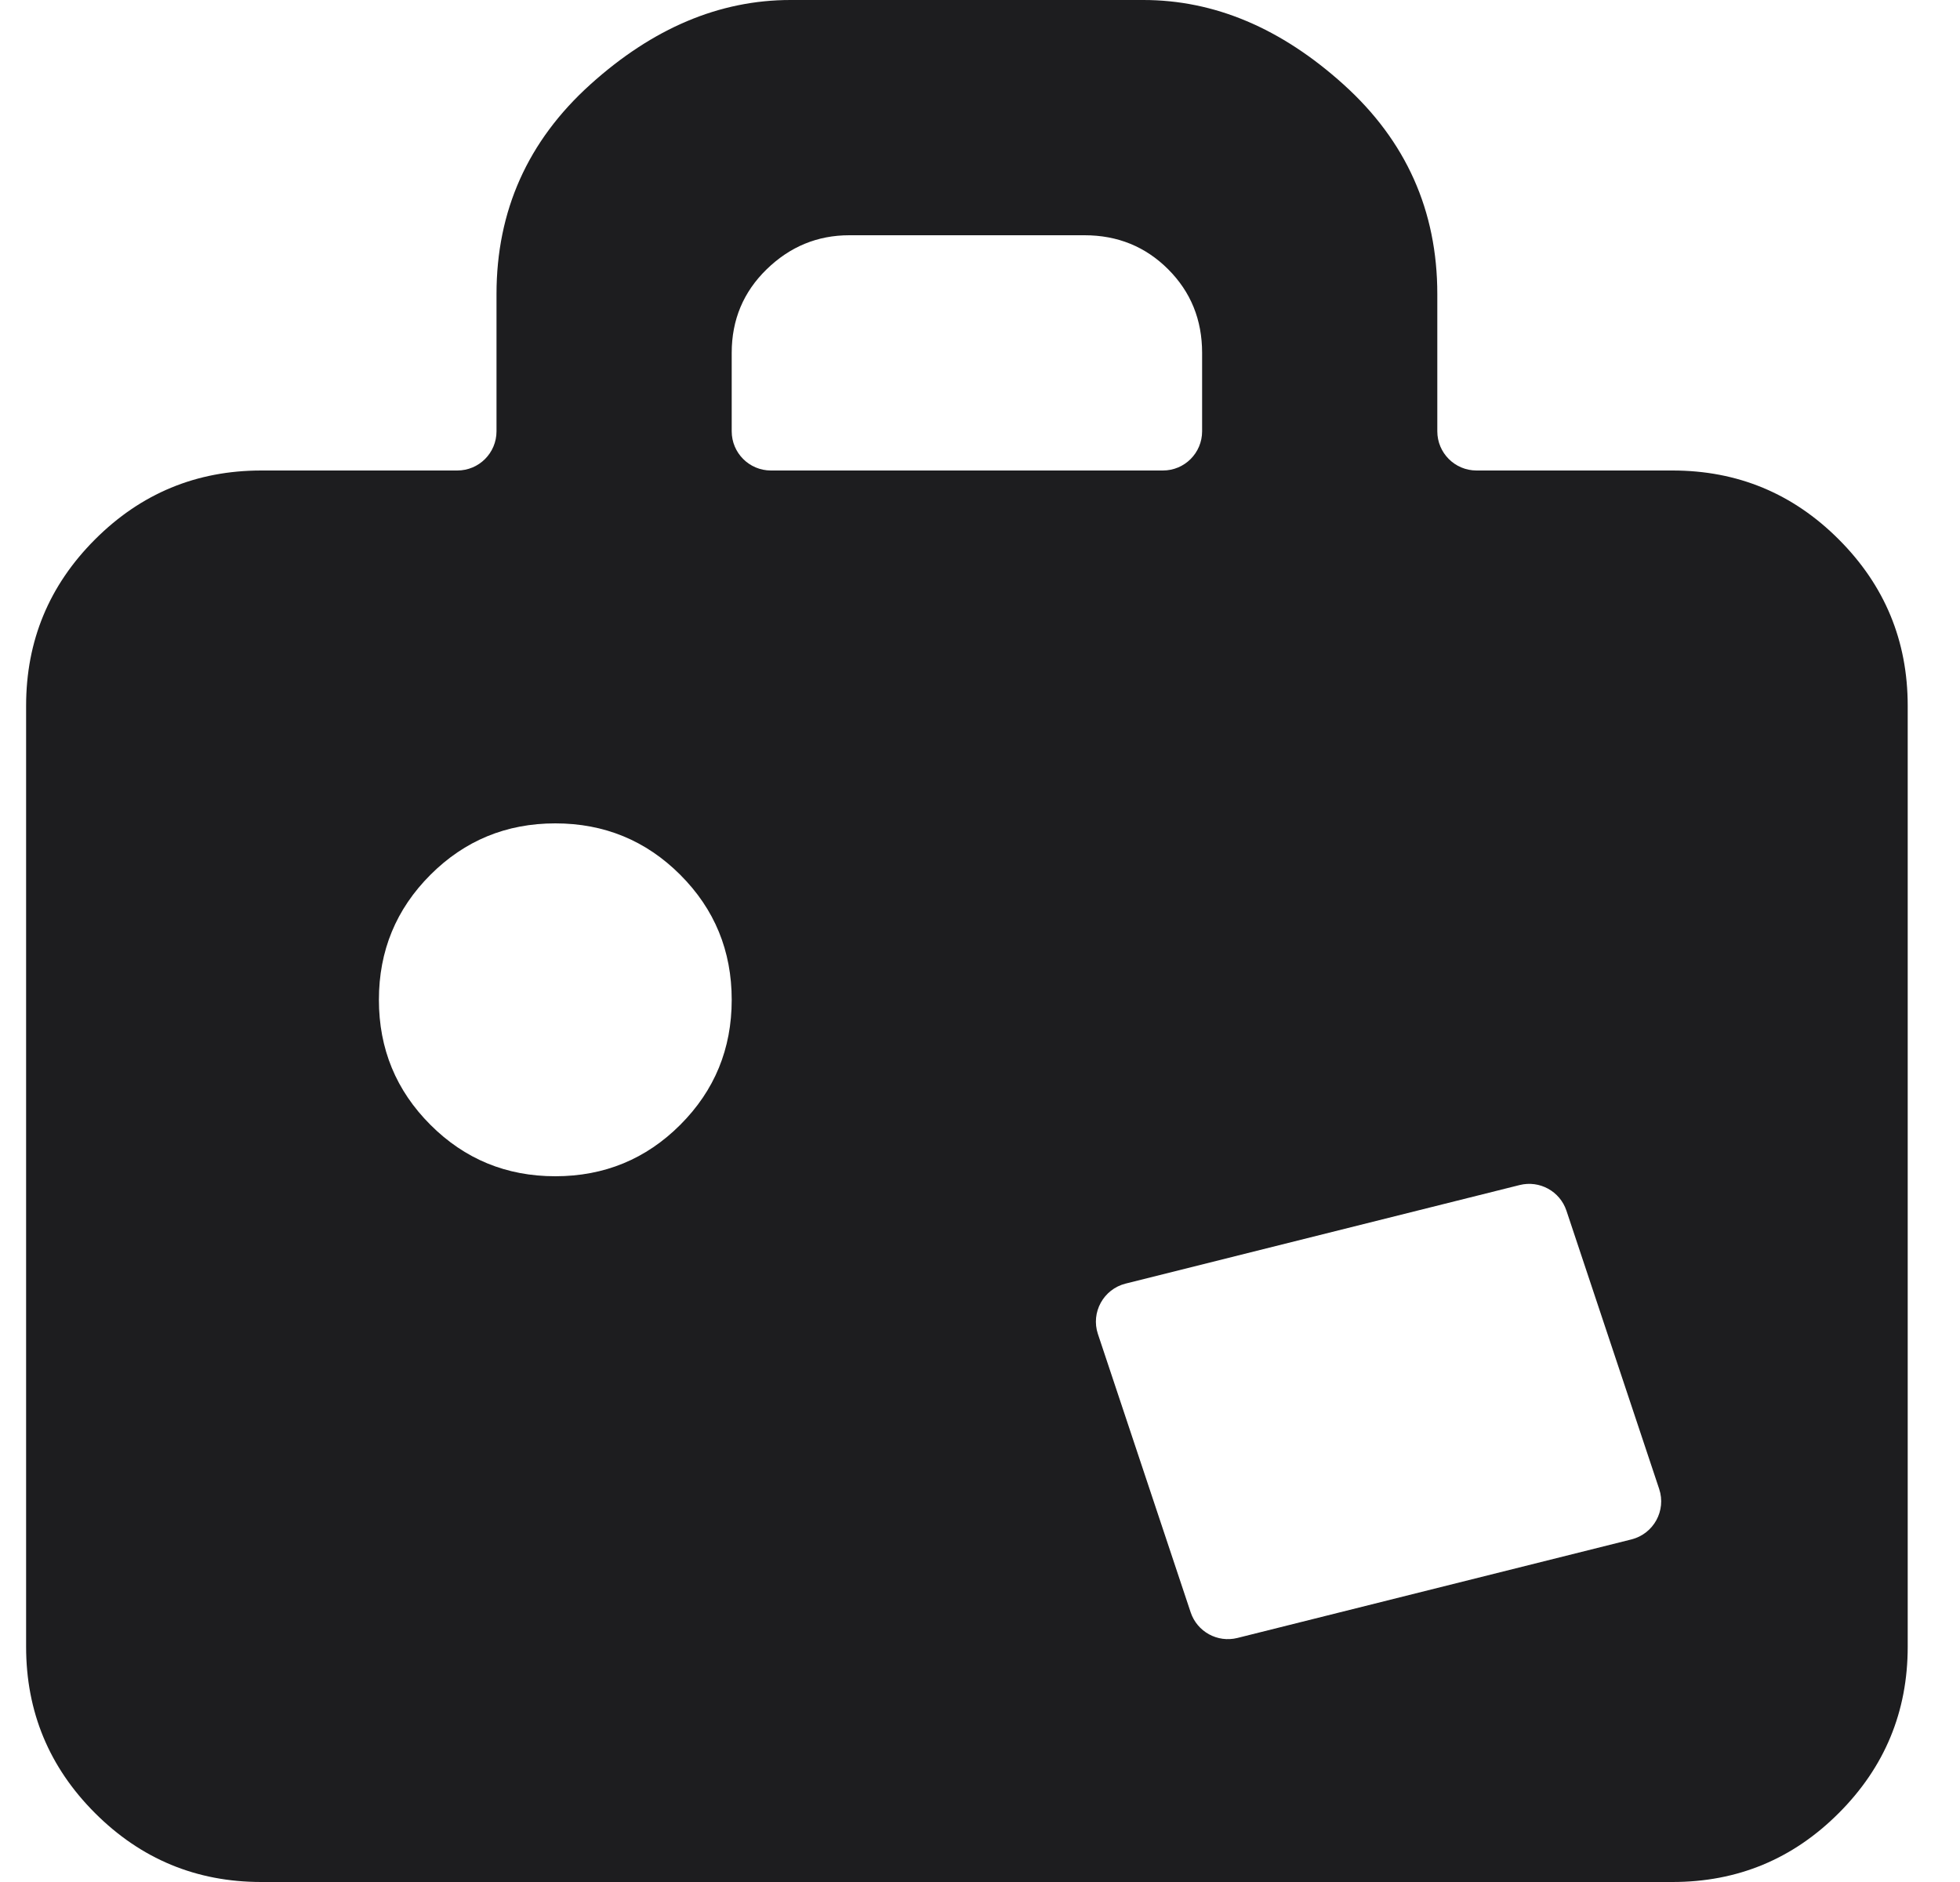 <svg width="25" height="24" viewBox="0 0 25 24" fill="none" xmlns="http://www.w3.org/2000/svg">
<g clip-path="url(#clip0_15987_4122)">
<path d="M21.333 24H3.333C2.505 24 1.798 23.707 1.212 23.121C0.626 22.535 0.333 21.828 0.333 21V9C0.333 8.172 0.626 7.465 1.212 6.879C1.798 6.293 2.505 6 3.333 6H5.833C6.11 6 6.333 5.776 6.333 5.5V3.75C6.333 2.688 6.732 1.797 7.529 1.078C8.326 0.359 9.177 0 10.083 0H14.583C15.49 0 16.341 0.359 17.138 1.078C17.935 1.797 18.333 2.688 18.333 3.75V5.5C18.333 5.776 18.557 6 18.833 6H21.333C22.162 6 22.869 6.293 23.454 6.879C24.04 7.465 24.333 8.172 24.333 9V21C24.333 21.828 24.04 22.535 23.454 23.121C22.869 23.707 22.162 24 21.333 24ZM7.083 10.5C6.458 10.5 5.927 10.719 5.49 11.156C5.052 11.594 4.833 12.125 4.833 12.75C4.833 13.375 5.052 13.906 5.49 14.344C5.927 14.781 6.458 15 7.083 15C7.708 15 8.24 14.781 8.677 14.344C9.115 13.906 9.333 13.375 9.333 12.75C9.333 12.125 9.115 11.594 8.677 11.156C8.24 10.719 7.708 10.5 7.083 10.5ZM15.333 4.5C15.333 4.078 15.189 3.723 14.9 3.434C14.611 3.145 14.255 3 13.833 3H10.833C10.427 3 10.076 3.145 9.779 3.434C9.482 3.723 9.333 4.078 9.333 4.5V5.5C9.333 5.776 9.557 6 9.833 6H14.833C15.11 6 15.333 5.776 15.333 5.5V4.5ZM19.98 15.439C19.897 15.191 19.638 15.049 19.384 15.112L14.357 16.369C14.075 16.44 13.912 16.736 14.004 17.012L15.187 20.561C15.27 20.809 15.529 20.951 15.783 20.888L20.81 19.631C21.092 19.56 21.255 19.264 21.163 18.988L19.98 15.439Z" fill="#1D1D1F"/>
</g>
<defs>
<clipPath id="clip0_15987_4122">
<rect width="24" height="24" fill="white" transform="translate(0.333)"/>
</clipPath>
</defs>
</svg>
